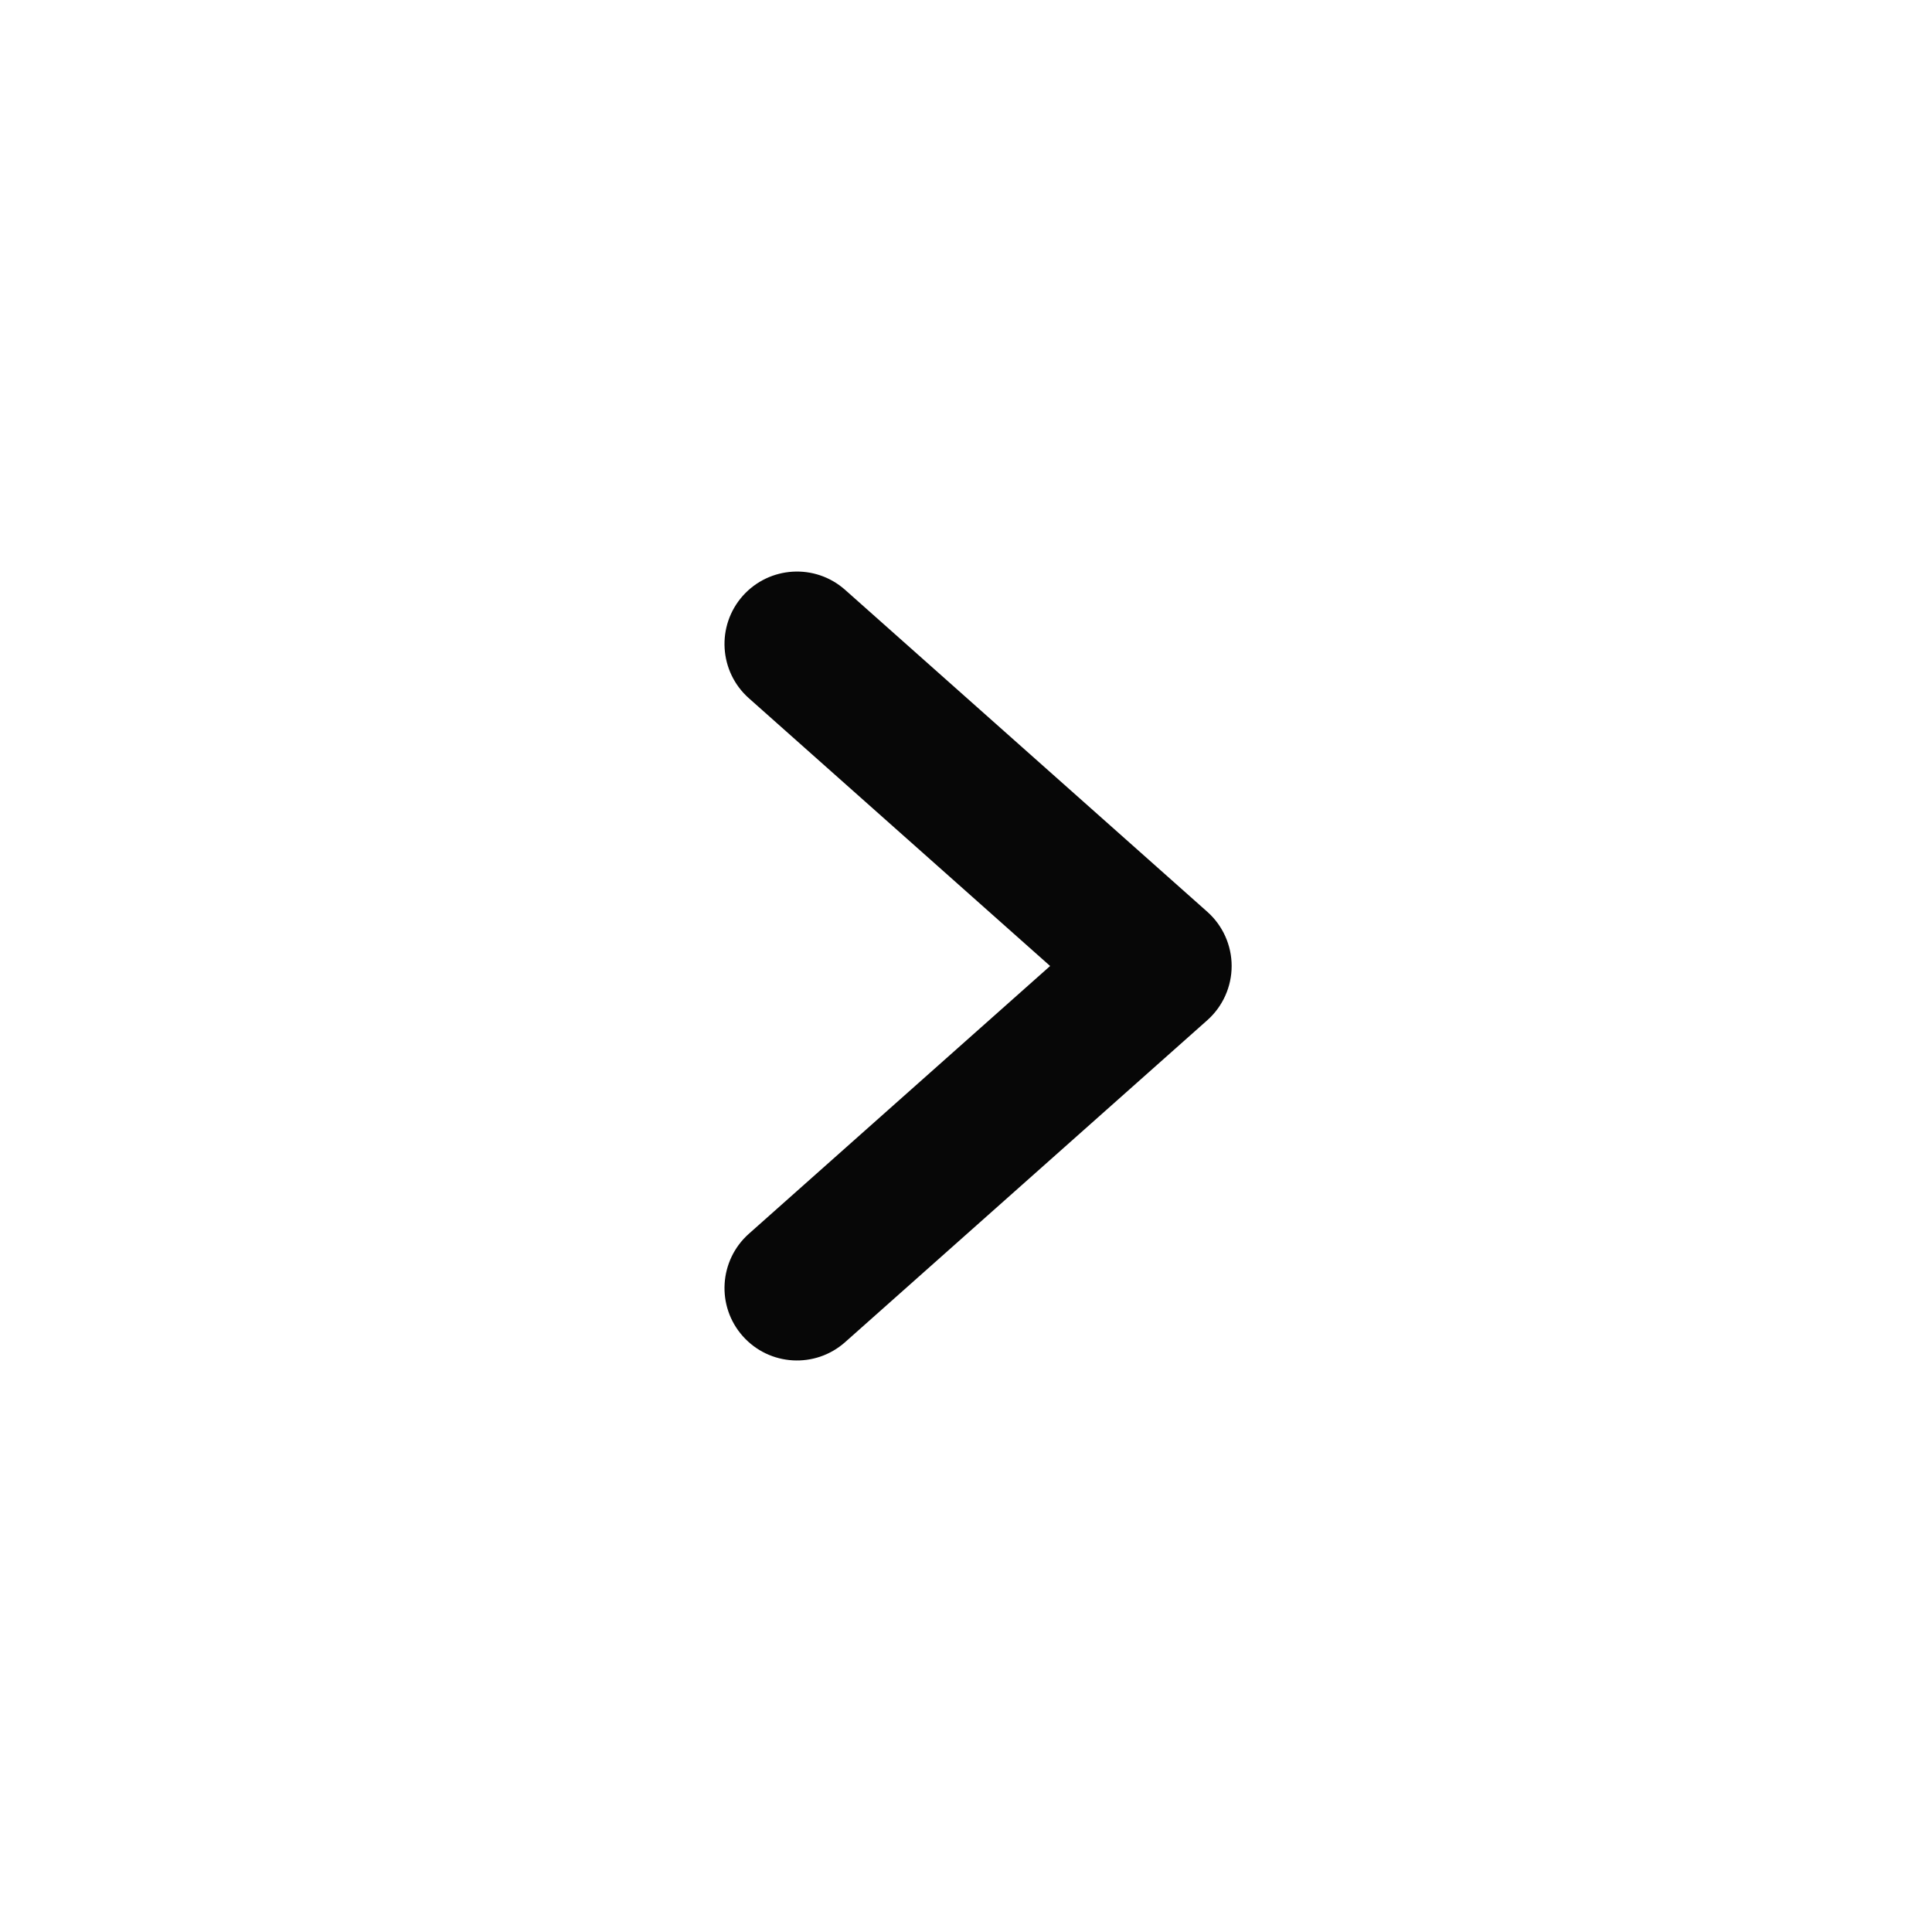 <svg width="24" height="24" viewBox="0 0 24 24" fill="none" xmlns="http://www.w3.org/2000/svg">
<path fill-rule="evenodd" clip-rule="evenodd" d="M9.227 7.402C8.897 7.774 8.931 8.343 9.302 8.673L13.045 12L9.302 15.327C8.931 15.658 8.897 16.227 9.227 16.598C9.558 16.97 10.126 17.003 10.498 16.673L14.998 12.673C15.19 12.502 15.3 12.257 15.3 12C15.3 11.743 15.19 11.498 14.998 11.327L10.498 7.327C10.126 6.997 9.558 7.031 9.227 7.402Z" fill="#070707"/>
</svg>
